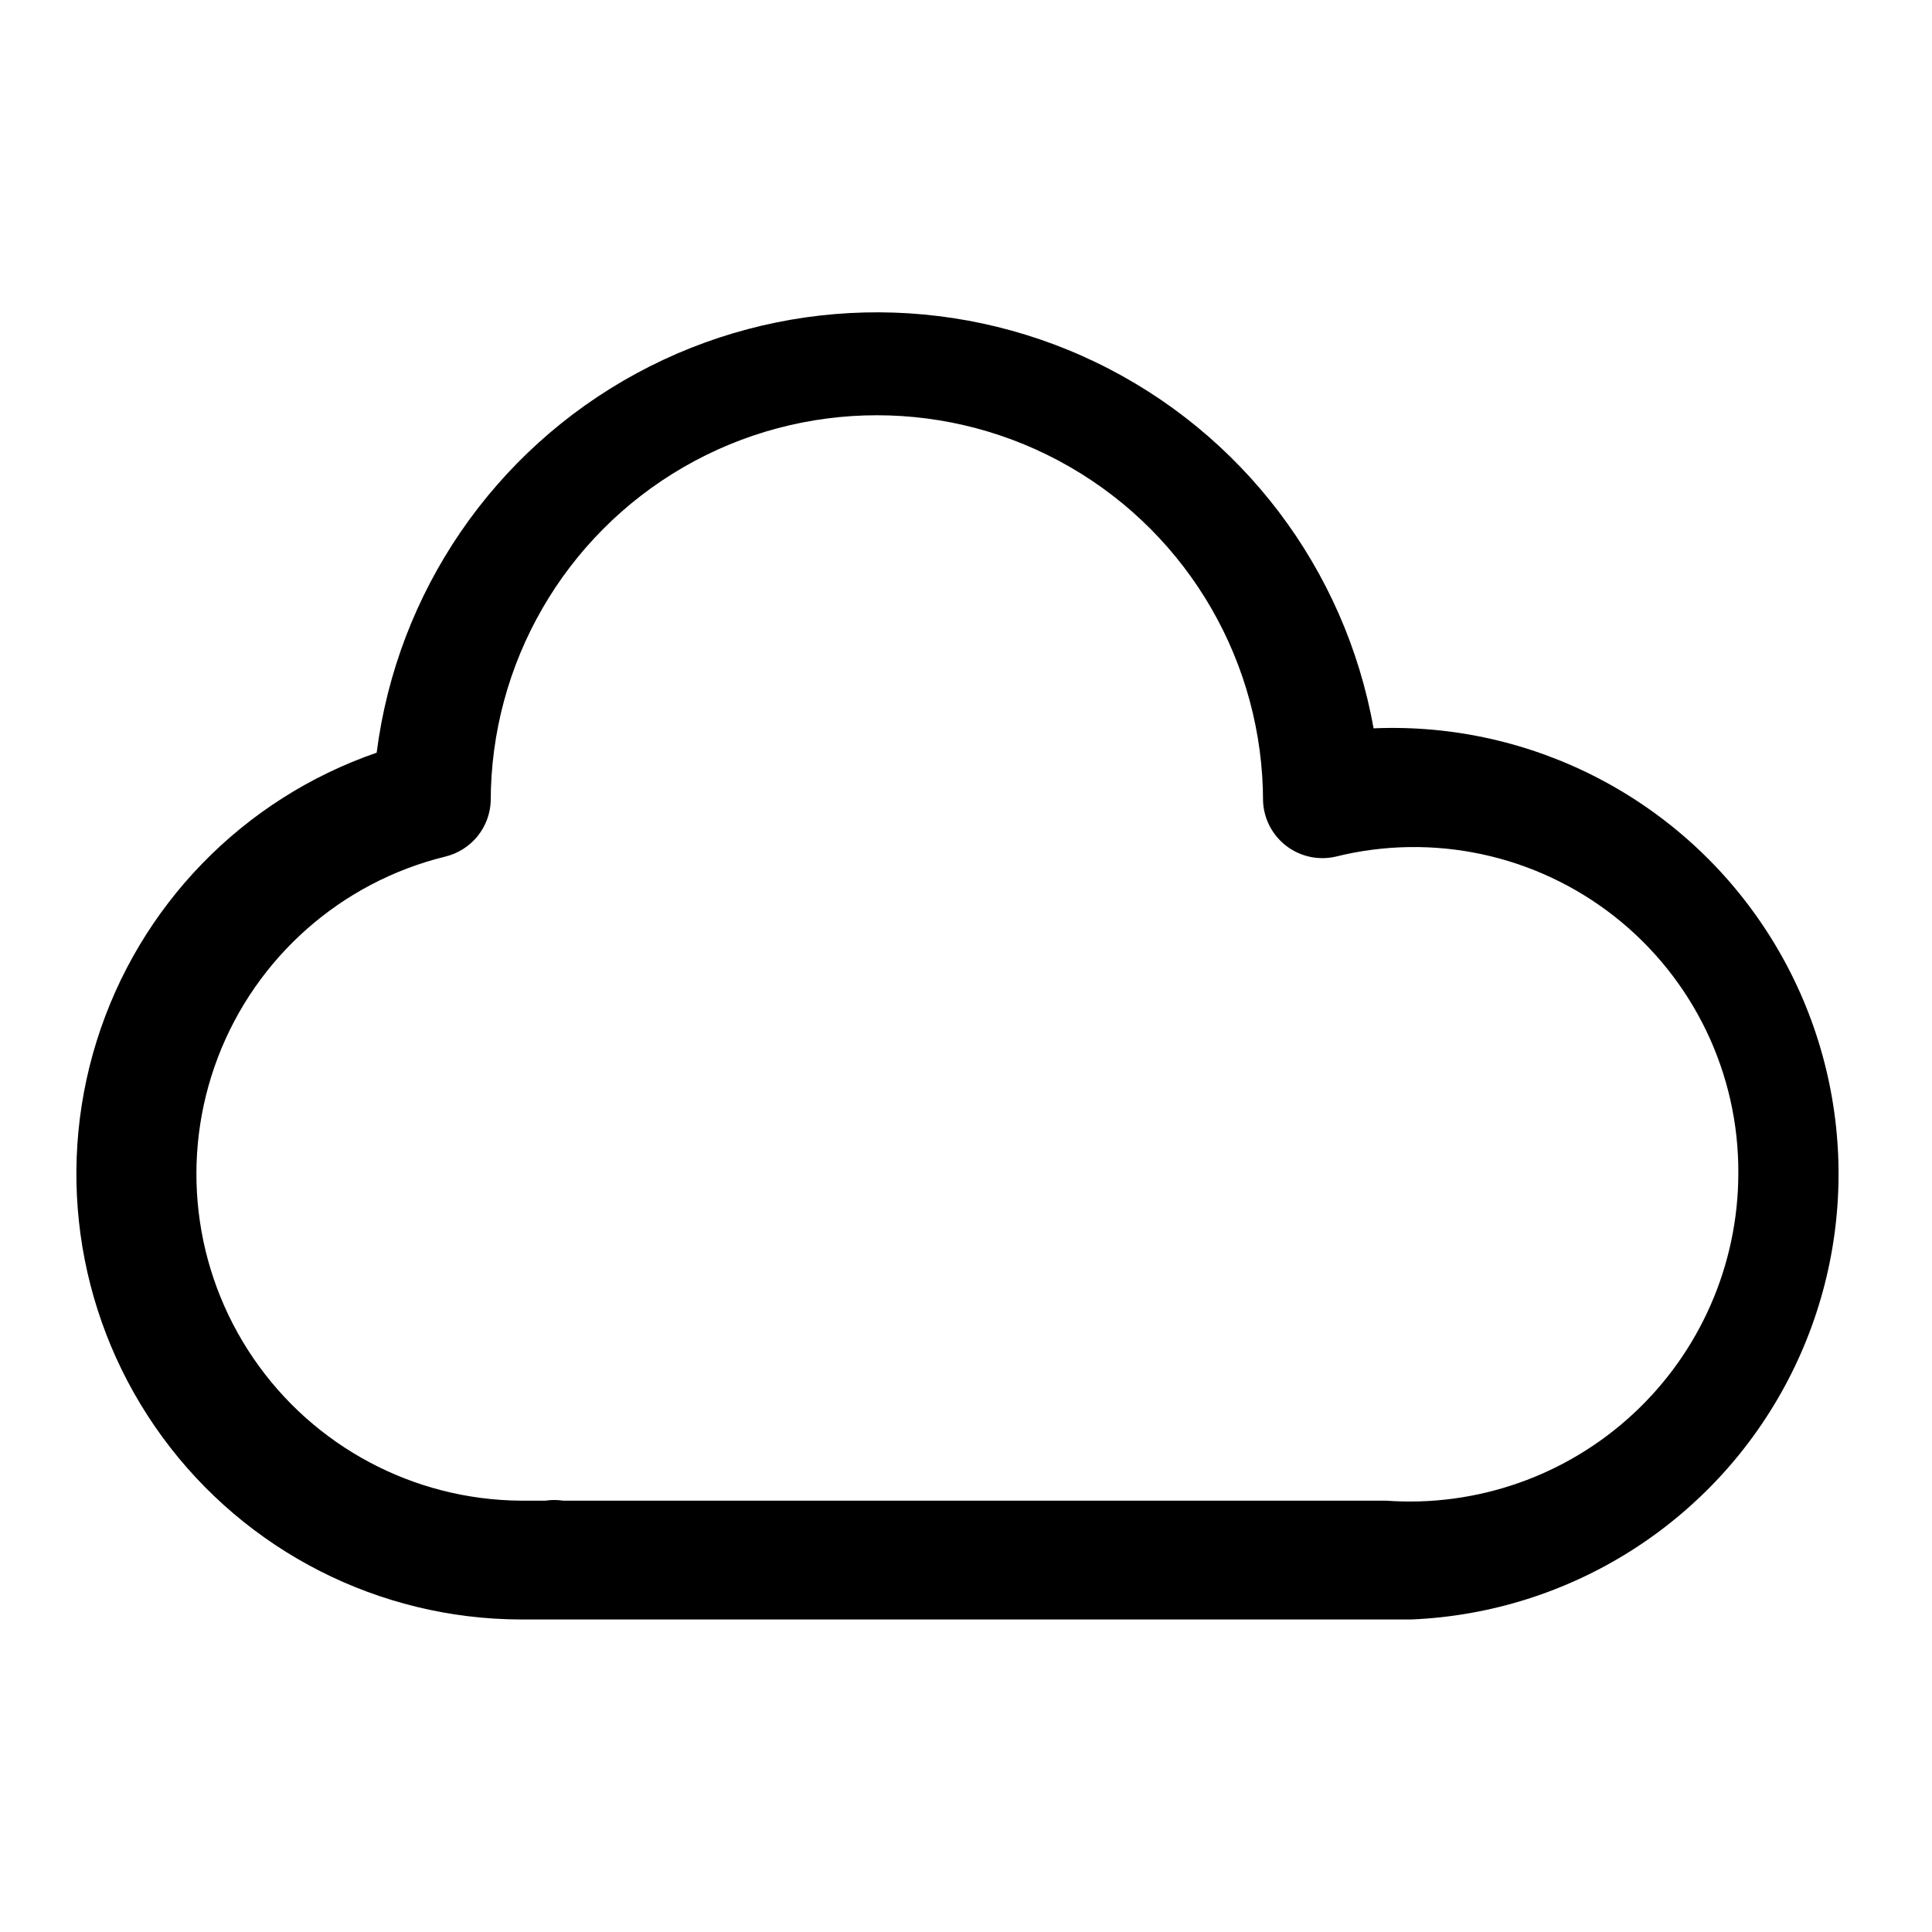 <?xml version="1.0" encoding="UTF-8"?>
<!-- Uploaded to: SVG Repo, www.svgrepo.com, Generator: SVG Repo Mixer Tools -->
<svg fill="#000000" width="800px" height="800px" version="1.1" viewBox="144 144 512 512" xmlns="http://www.w3.org/2000/svg">
 <path d="m518.08 573.18h-236.16c-37.5-0.129-72.711-18.062-94.867-48.32-22.152-30.254-28.621-69.238-17.418-105.03 11.199-35.789 38.734-64.129 74.184-76.359 5.453-42.609 31.051-80 68.801-100.5s83.051-21.605 121.76-2.977c38.707 18.633 66.102 54.73 73.629 97.023 42.184-1.801 82.125 19.043 104.78 54.676 22.652 35.633 24.574 80.645 5.039 118.08-19.535 37.434-57.555 61.602-99.742 63.402zm-7.871-31.488h1.102c24.078 1.746 47.805-6.586 65.504-23.004 17.703-16.414 27.789-39.445 27.859-63.59 0.203-26.574-11.895-51.75-32.773-68.191-20.875-16.445-48.184-22.305-73.973-15.879-4.547 1.027-9.316-0.008-13.023-2.836-3.707-2.824-5.973-7.148-6.184-11.809 0-36.559-19.504-70.344-51.168-88.625-31.664-18.281-70.672-18.281-102.34 0-31.664 18.281-51.168 52.066-51.168 88.625-0.148 3.43-1.414 6.715-3.602 9.359-2.191 2.641-5.184 4.496-8.523 5.285-27.547 6.789-50.02 26.641-60.156 53.141-10.133 26.5-6.644 56.285 9.34 79.723 15.988 23.441 42.441 37.562 70.812 37.801h6.613c1.566-0.238 3.156-0.238 4.723 0z"/>
</svg>